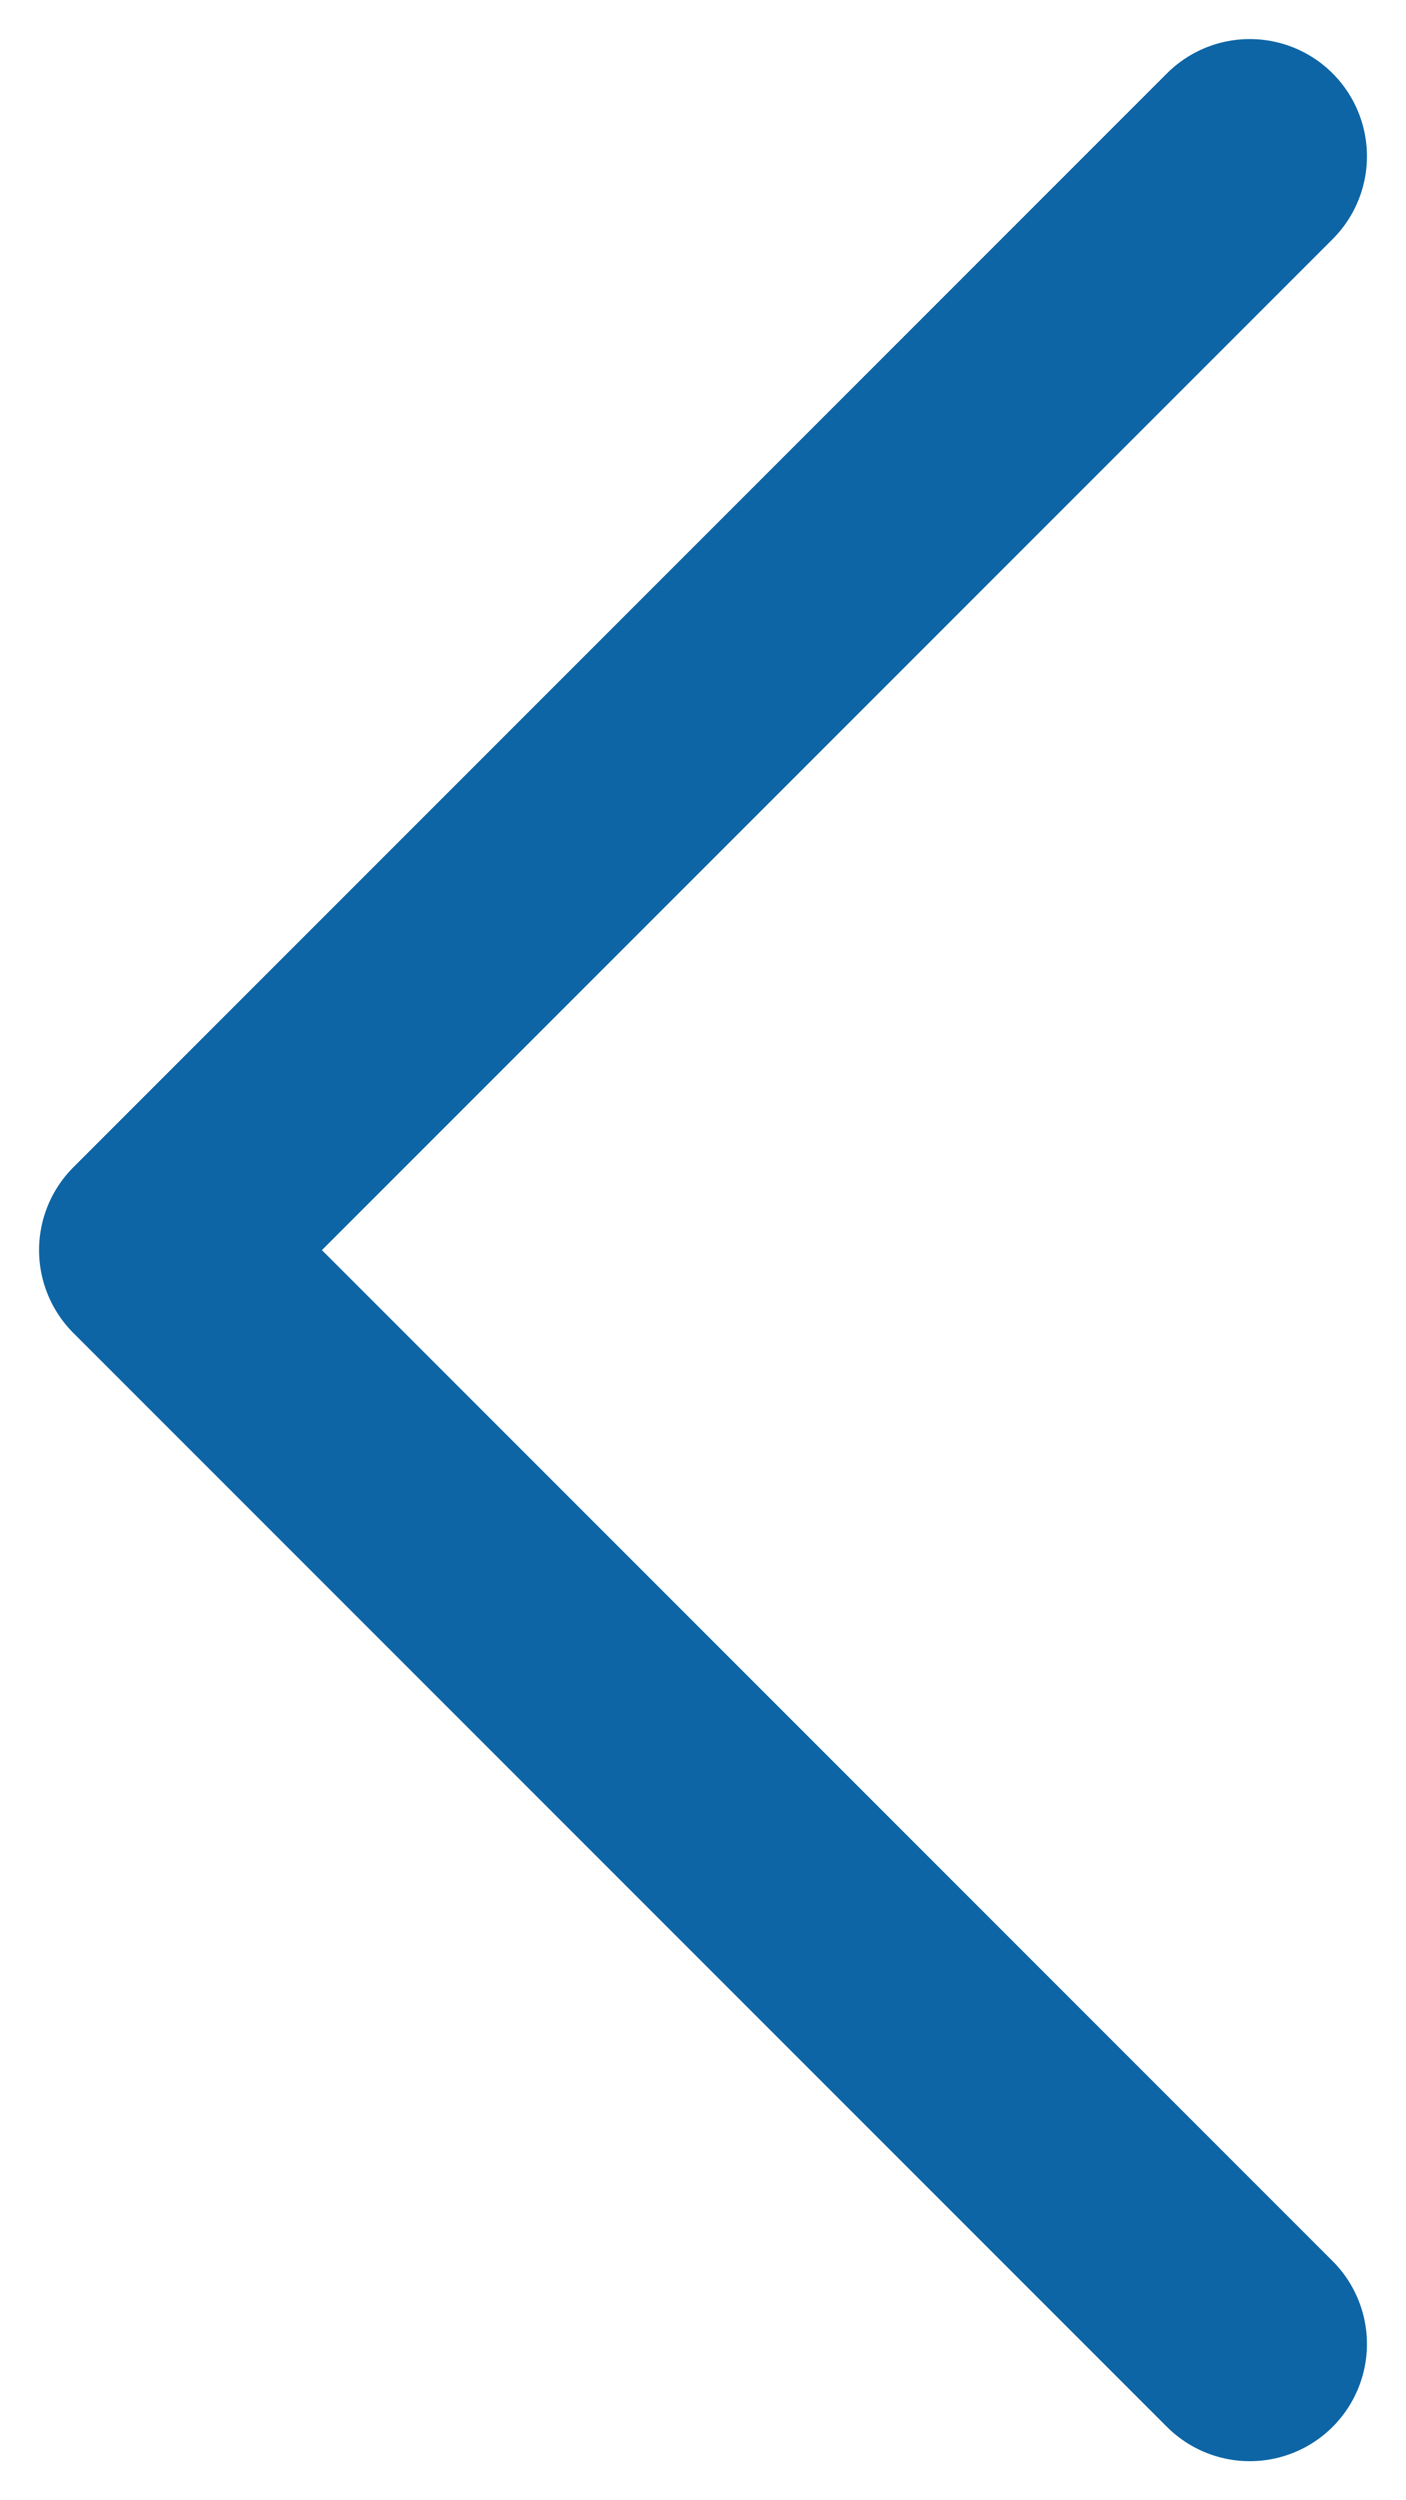 <svg width="9" height="16" viewBox="0 0 9 16" fill="none" xmlns="http://www.w3.org/2000/svg">
<path d="M8 15L1 8L8 1" stroke="#0D65A5" stroke-width="1.5" stroke-linecap="round" stroke-linejoin="round"/>
</svg>
